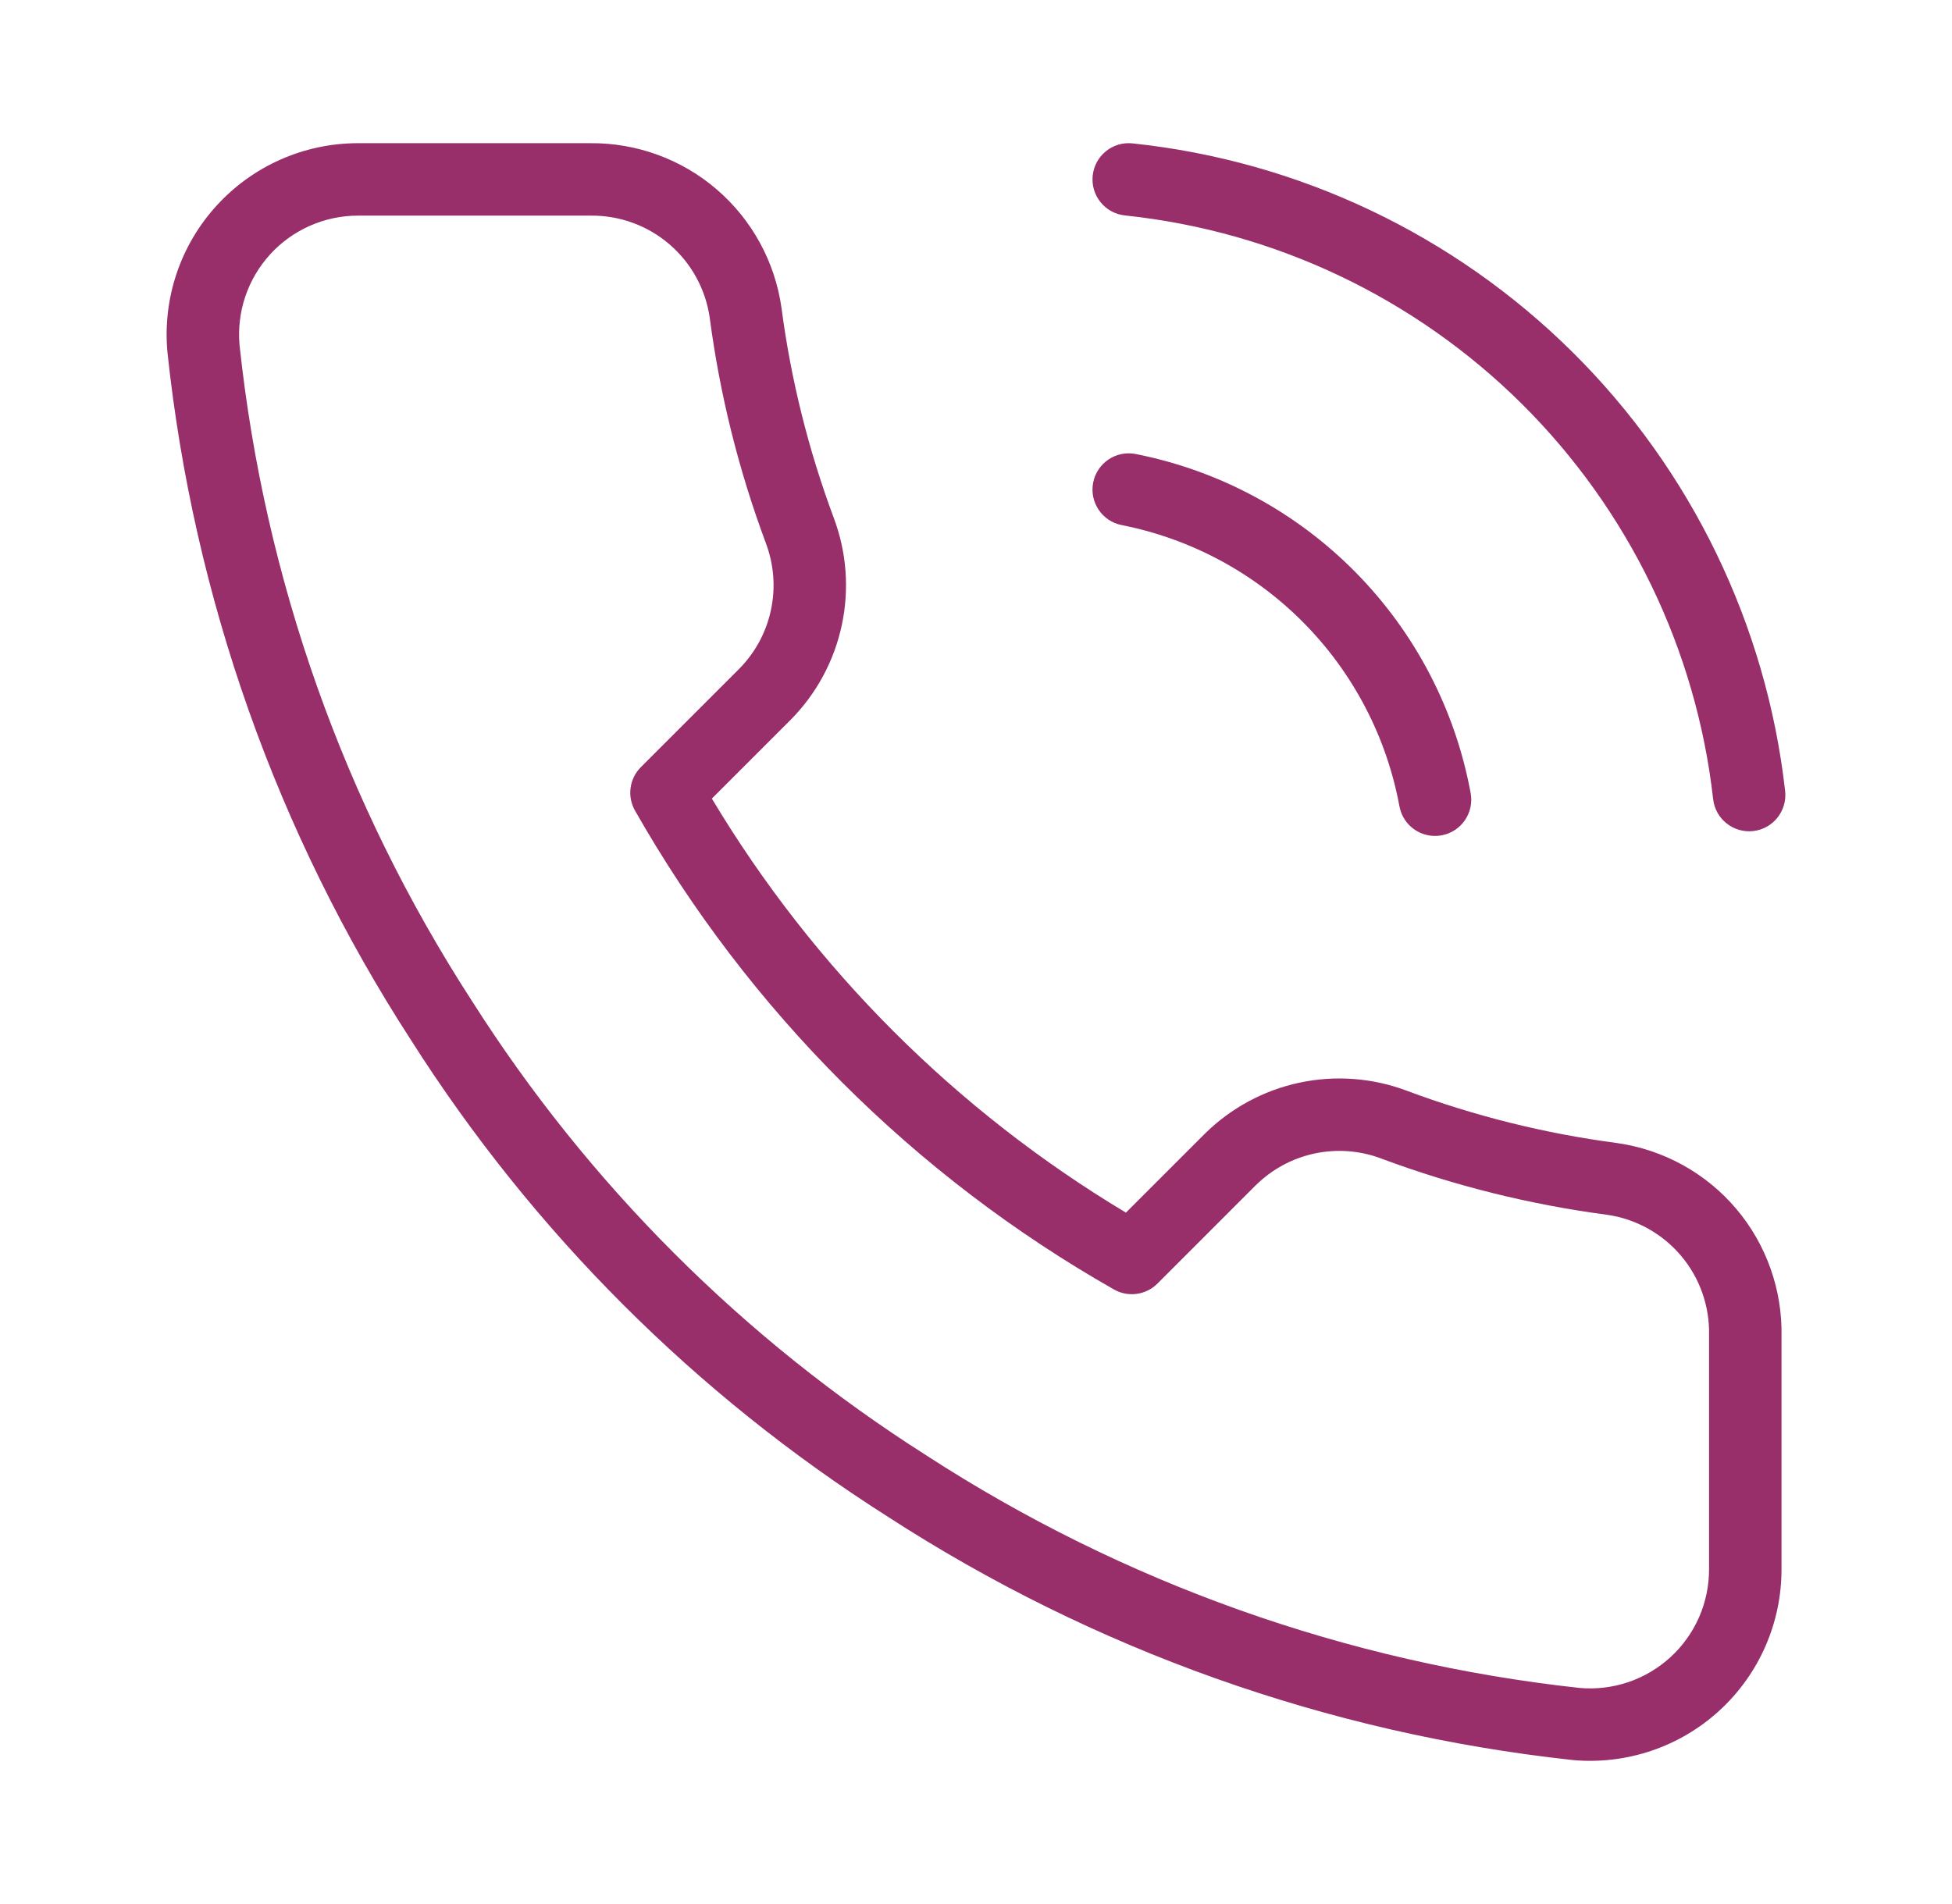 <svg width="41" height="40" viewBox="0 0 41 40" fill="none" xmlns="http://www.w3.org/2000/svg">
<path fill-rule="evenodd" clip-rule="evenodd" d="M14.063 5.134C13.603 4.738 13.016 4.524 12.41 4.53C12.408 4.53 12.405 4.53 12.402 4.53H7.516C7.169 4.53 6.827 4.603 6.51 4.743C6.193 4.883 5.908 5.087 5.675 5.343C5.441 5.599 5.263 5.901 5.152 6.23C5.042 6.557 5.001 6.903 5.031 7.246C5.554 12.16 7.227 16.882 9.913 21.029C9.915 21.031 9.916 21.033 9.917 21.035C12.358 24.877 15.615 28.134 19.457 30.575C19.459 30.576 19.461 30.577 19.463 30.579C23.591 33.256 28.29 34.928 33.181 35.461C33.526 35.491 33.872 35.449 34.2 35.339C34.529 35.227 34.832 35.048 35.088 34.813C35.344 34.578 35.548 34.292 35.688 33.974C35.827 33.655 35.898 33.311 35.897 32.963L35.897 32.96V28.073C35.897 28.067 35.897 28.061 35.897 28.054C35.912 27.442 35.702 26.845 35.306 26.378C34.911 25.912 34.358 25.606 33.753 25.52C32.133 25.306 30.543 24.91 29.012 24.339L29.011 24.338C28.564 24.17 28.078 24.134 27.611 24.233C27.145 24.333 26.717 24.564 26.378 24.899C26.377 24.899 26.377 24.9 26.376 24.9L24.311 26.966C24.068 27.208 23.694 27.259 23.397 27.089C19.199 24.703 15.724 21.227 13.338 17.03C13.168 16.732 13.219 16.358 13.461 16.116L15.527 14.05C15.527 14.05 15.528 14.049 15.528 14.049C15.863 13.71 16.094 13.282 16.193 12.815C16.293 12.348 16.256 11.863 16.088 11.416L16.088 11.414C15.517 9.884 15.12 8.294 14.907 6.674C14.821 6.075 14.521 5.528 14.063 5.134ZM12.399 3.008C13.373 3 14.317 3.345 15.055 3.98C15.794 4.616 16.277 5.499 16.414 6.464C16.414 6.467 16.414 6.469 16.415 6.471C16.613 7.978 16.982 9.457 17.513 10.881C17.783 11.6 17.842 12.382 17.681 13.133C17.521 13.884 17.149 14.574 16.609 15.12C16.608 15.121 16.607 15.122 16.606 15.123L14.952 16.777C17.091 20.348 20.079 23.335 23.649 25.475L25.303 23.821C25.304 23.82 25.305 23.819 25.306 23.818C25.853 23.278 26.543 22.905 27.294 22.745C28.045 22.585 28.826 22.643 29.545 22.913C30.969 23.445 32.448 23.813 33.955 24.012C33.957 24.012 33.958 24.012 33.959 24.012L33.962 24.013C34.938 24.151 35.83 24.642 36.467 25.394C37.102 26.144 37.44 27.1 37.419 28.082V32.958C37.421 33.517 37.306 34.071 37.082 34.583C36.858 35.096 36.529 35.556 36.117 35.934C35.704 36.313 35.217 36.601 34.687 36.78C34.157 36.959 33.595 37.026 33.038 36.976C33.033 36.975 33.029 36.975 33.024 36.974C27.895 36.417 22.967 34.664 18.638 31.857C14.61 29.297 11.195 25.882 8.635 21.854C5.818 17.505 4.065 12.553 3.517 7.401C3.517 7.397 3.517 7.393 3.516 7.389C3.466 6.833 3.532 6.273 3.71 5.744C3.888 5.215 4.175 4.73 4.551 4.318C4.927 3.906 5.385 3.576 5.895 3.351C6.405 3.125 6.957 3.009 7.515 3.008L12.399 3.008ZM22.951 3.689C22.995 3.271 23.369 2.968 23.787 3.012C27.28 3.38 30.542 4.929 33.035 7.403C35.527 9.877 37.101 13.128 37.495 16.617C37.542 17.035 37.242 17.412 36.825 17.459C36.407 17.506 36.03 17.206 35.983 16.788C35.628 13.643 34.209 10.713 31.963 8.483C29.716 6.254 26.776 4.857 23.628 4.526C23.21 4.482 22.907 4.107 22.951 3.689ZM22.961 10.138C23.042 9.725 23.442 9.457 23.855 9.538C25.606 9.884 27.214 10.748 28.468 12.018C29.723 13.289 30.567 14.907 30.89 16.663C30.966 17.076 30.693 17.473 30.28 17.549C29.866 17.625 29.47 17.352 29.394 16.939C29.125 15.483 28.426 14.141 27.386 13.088C26.346 12.034 25.013 11.318 23.56 11.031C23.148 10.95 22.88 10.55 22.961 10.138Z" fill="#982F6A"/>
</svg>
